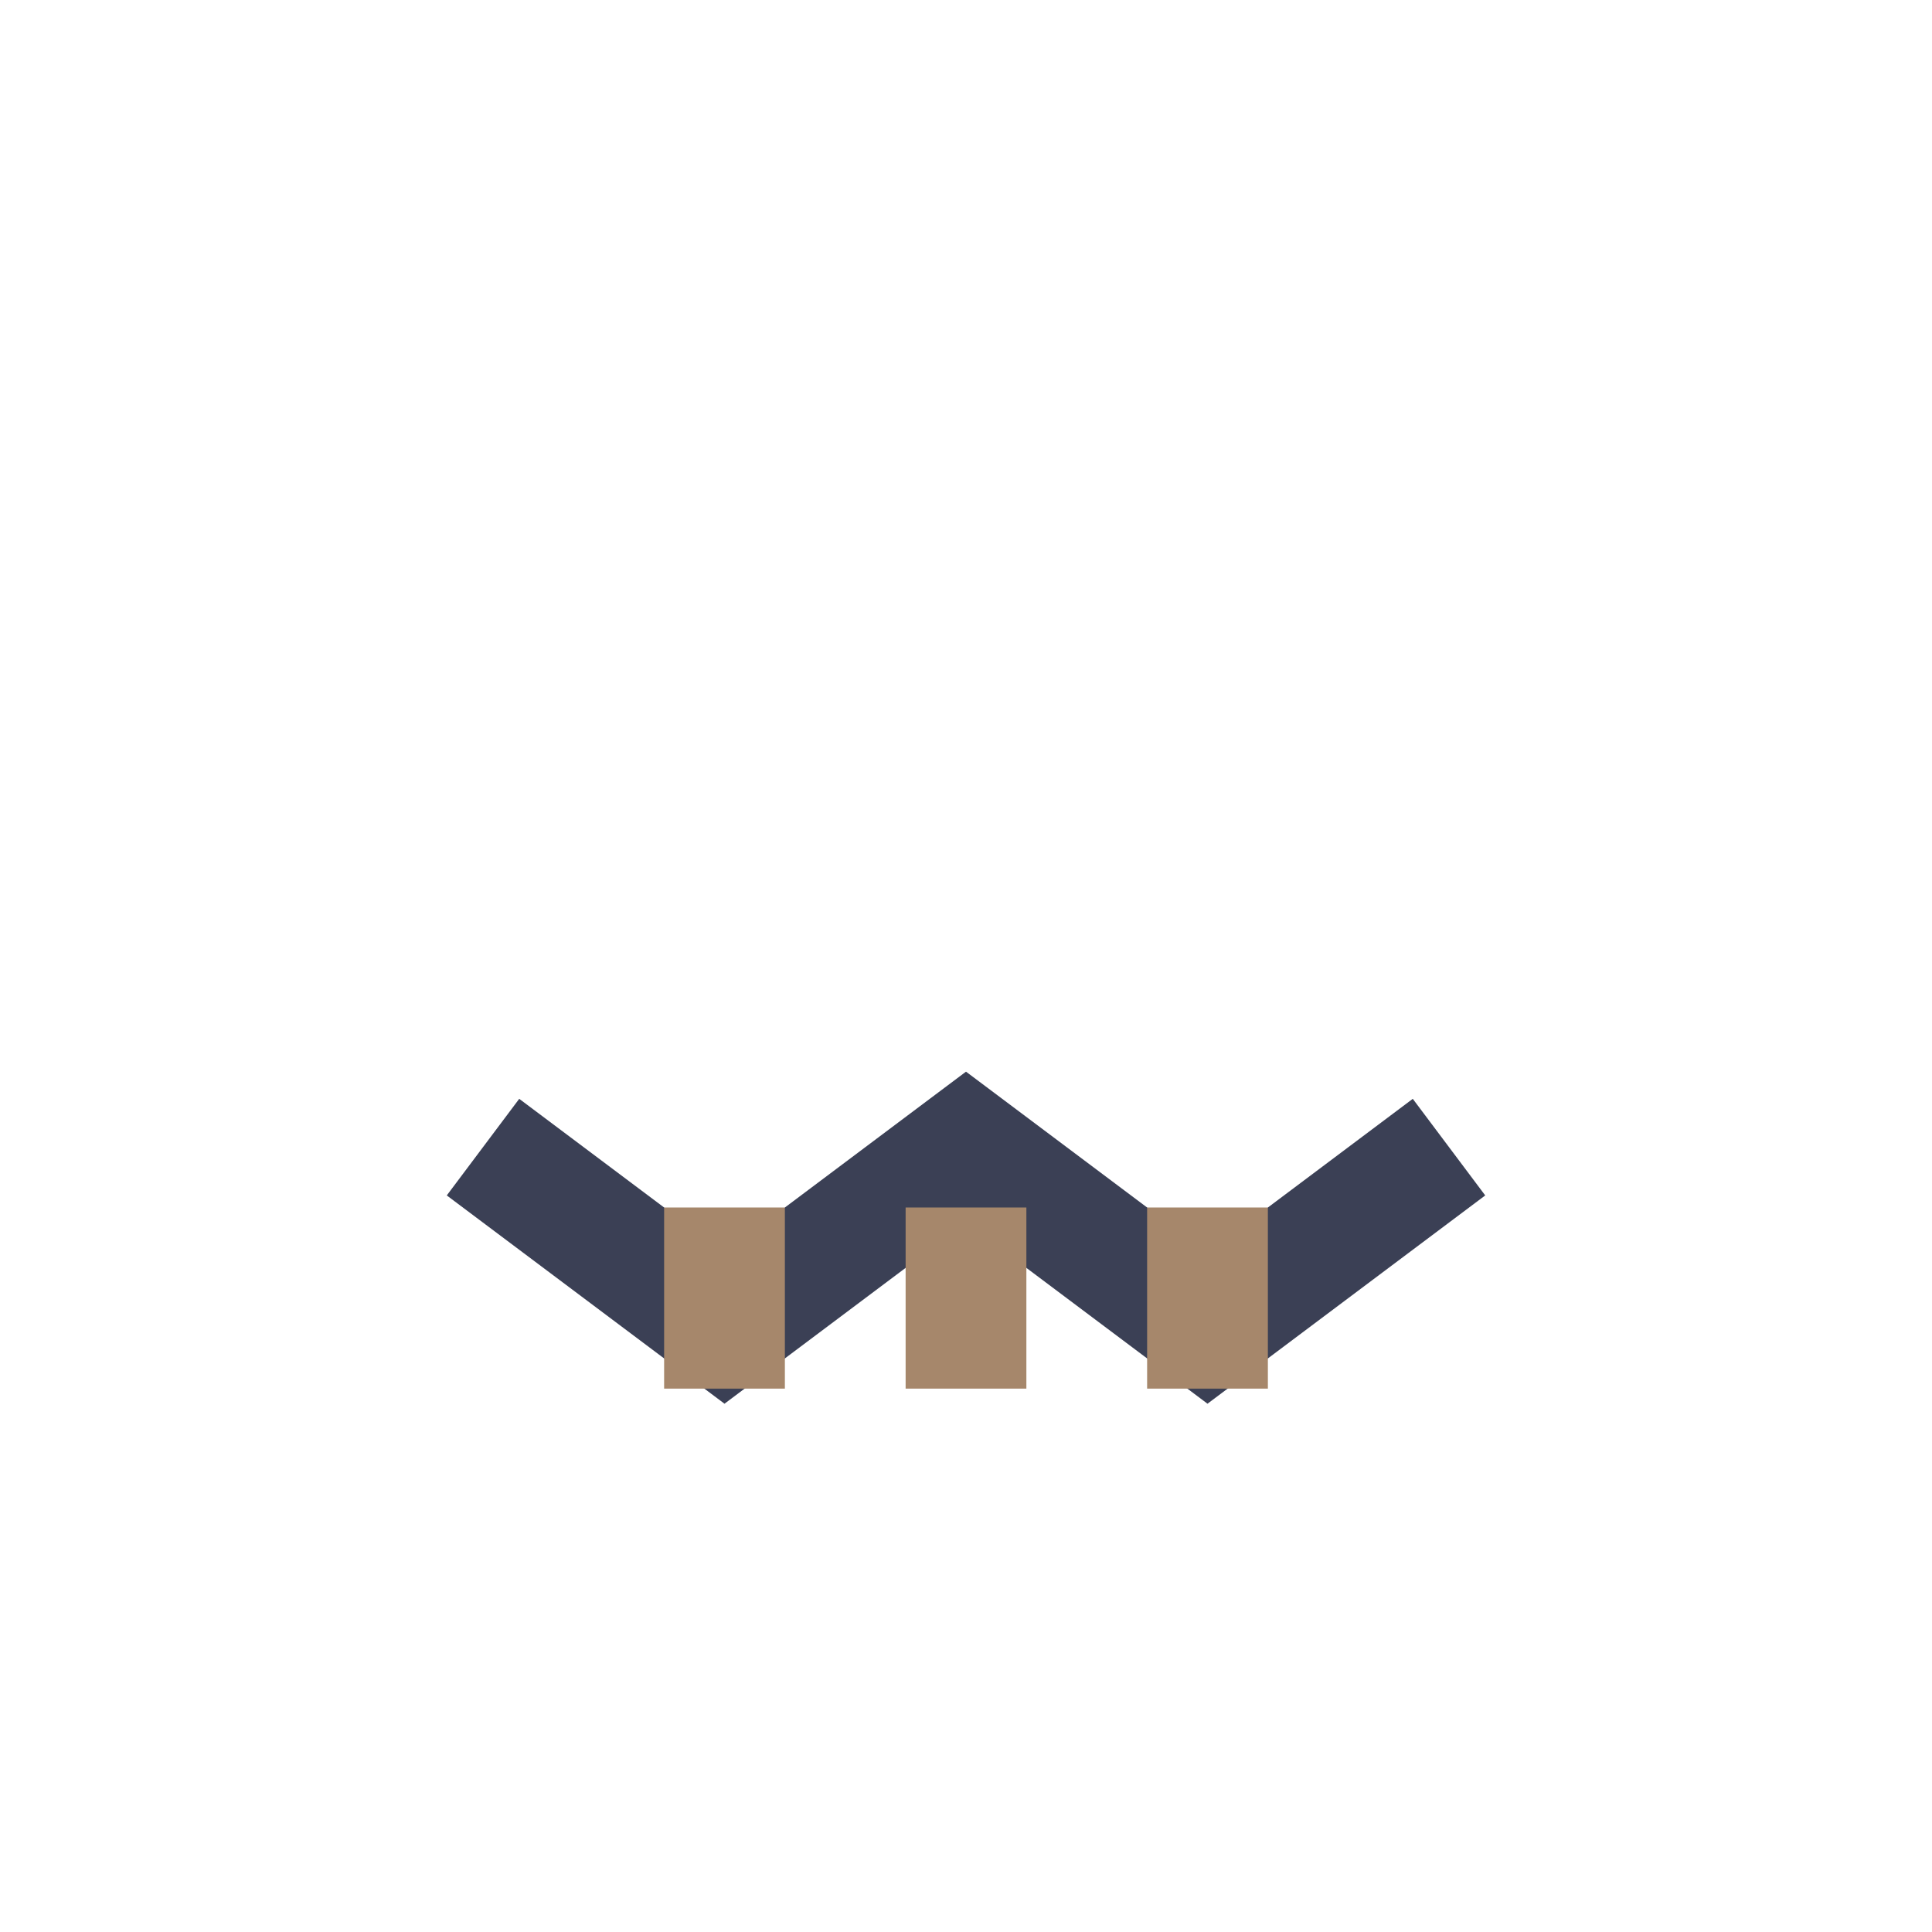 <?xml version="1.0" encoding="UTF-8"?>
<svg xmlns="http://www.w3.org/2000/svg" width="32" height="32" viewBox="0 0 32 32"><path d="M8 19l4 3 4-3 4 3 4-3" stroke="#3B4055" stroke-width="2" fill="none"/><path d="M12 20v3m4-3v3m4-3v3" stroke="#A6876B" stroke-width="2"/></svg>